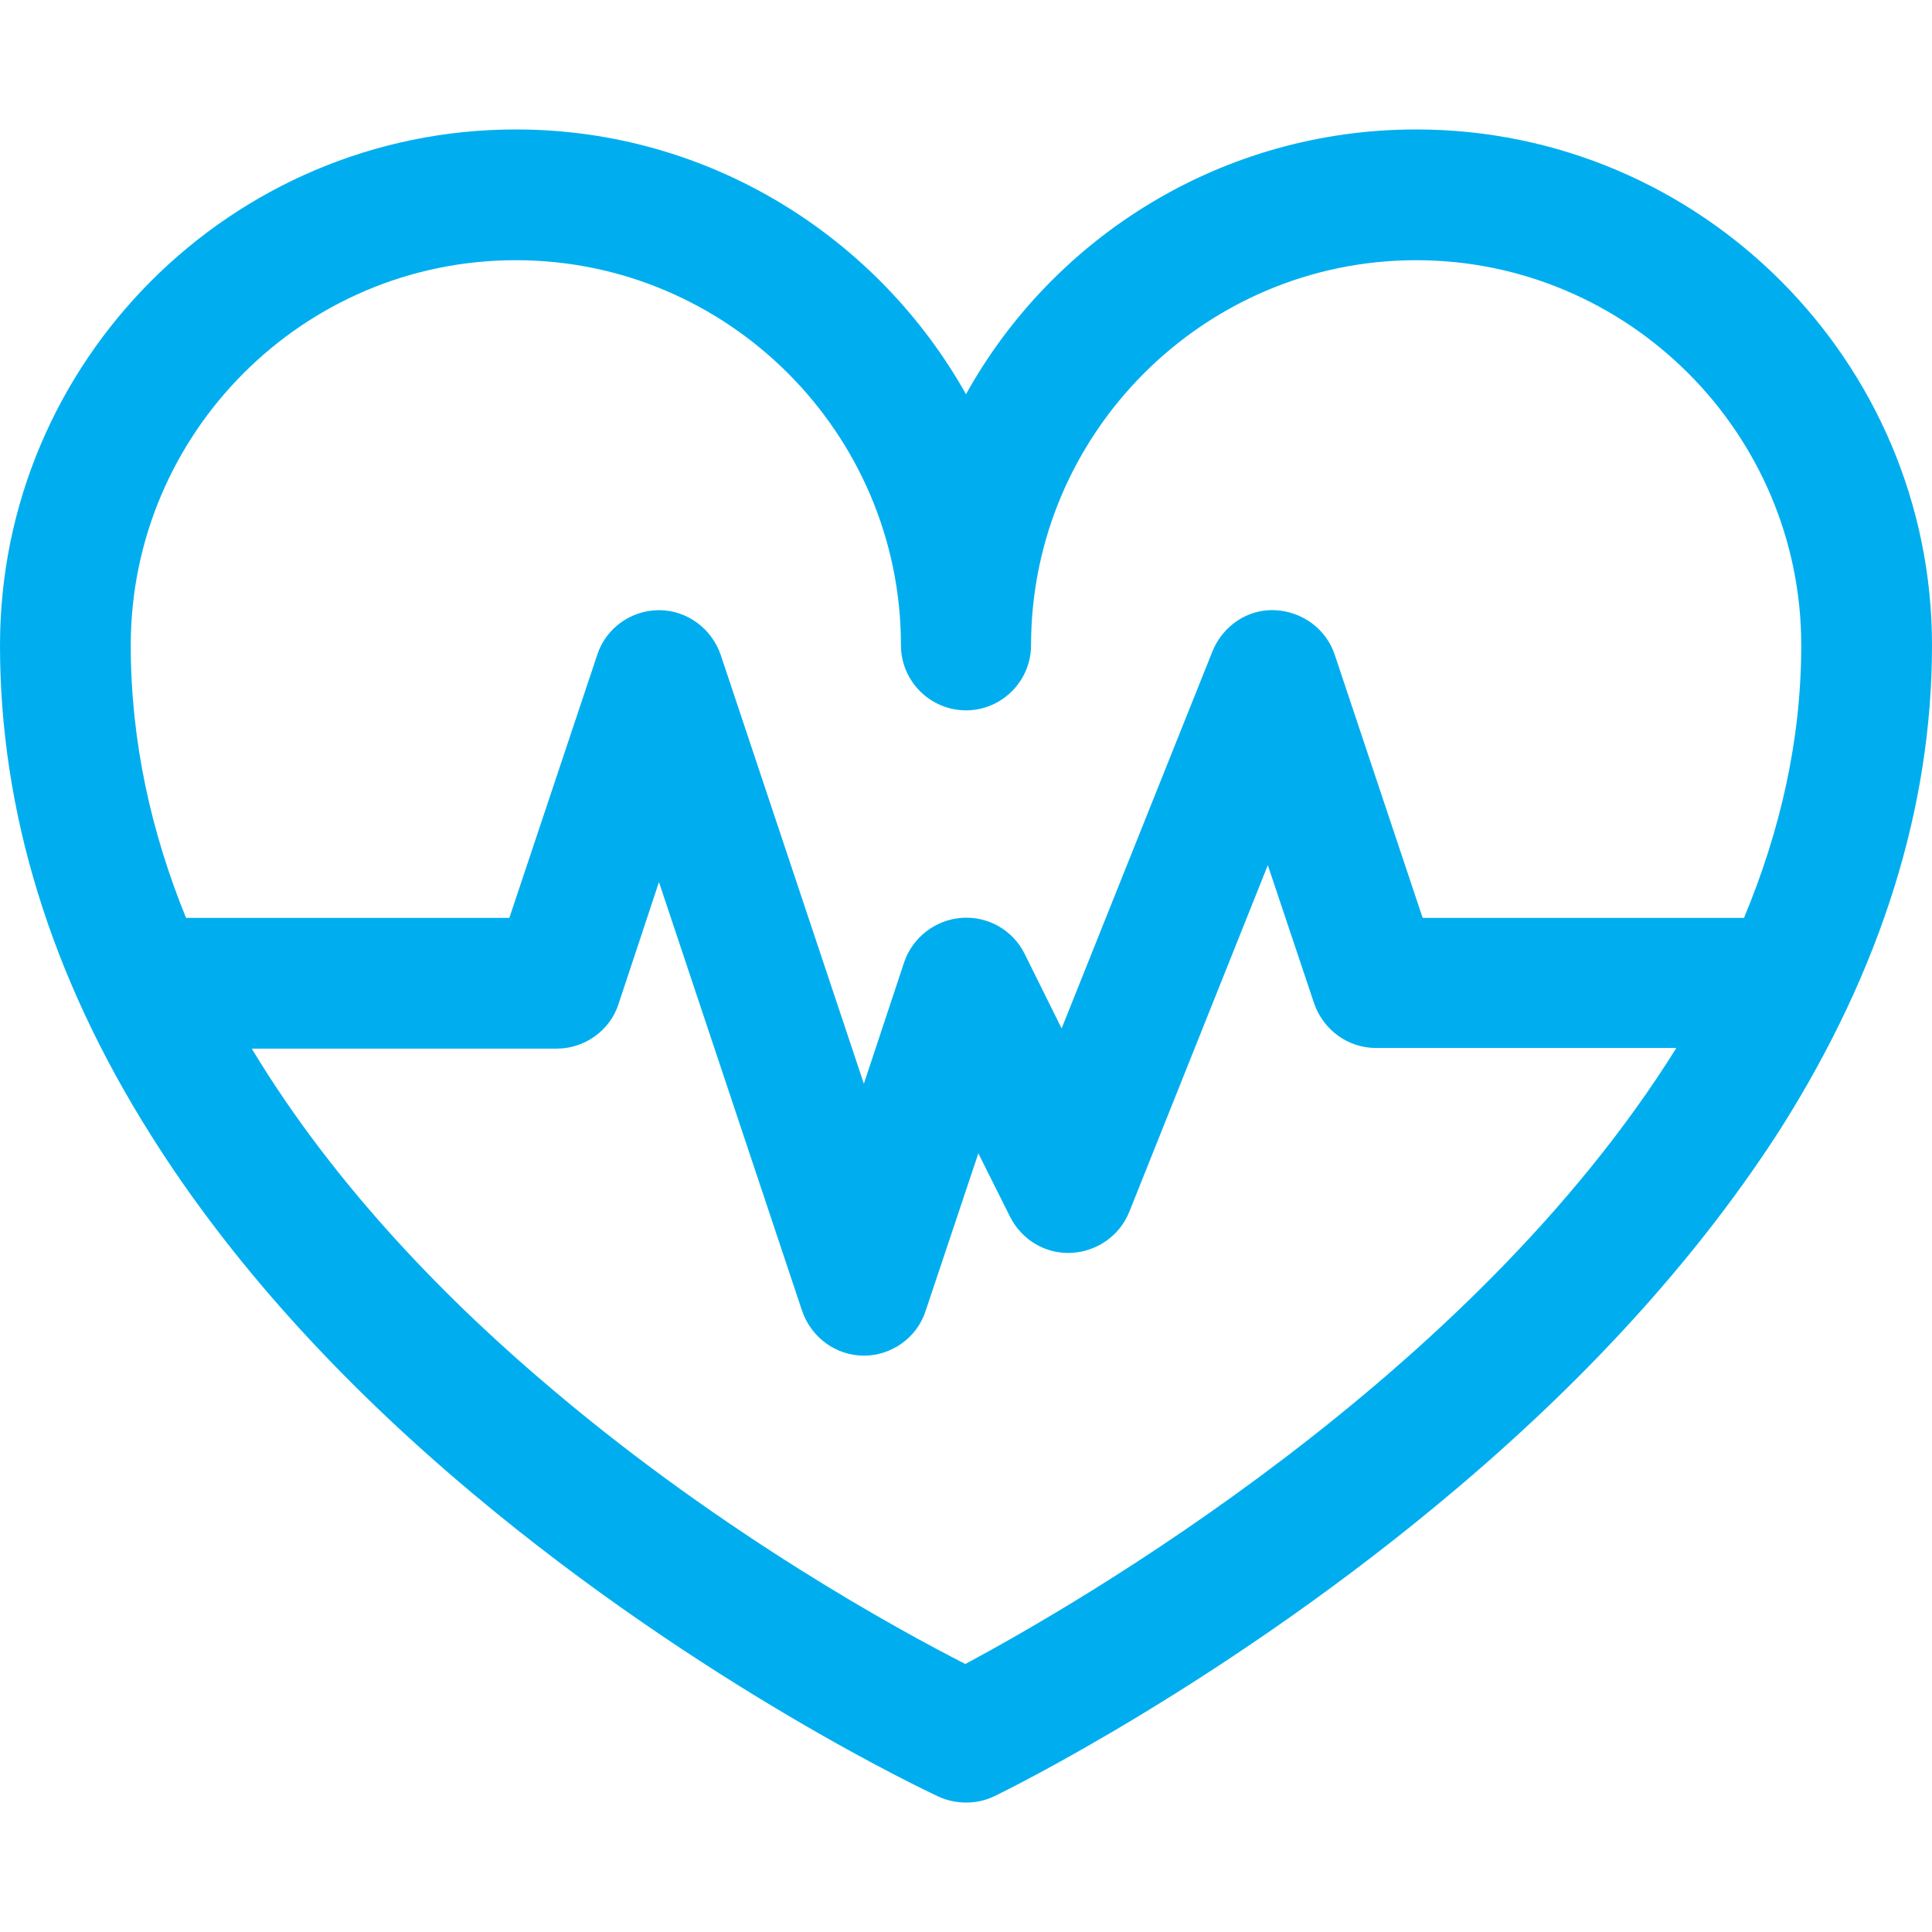 <?xml version="1.0" encoding="utf-8"?>
<!-- Generator: Adobe Illustrator 24.3.0, SVG Export Plug-In . SVG Version: 6.00 Build 0)  -->
<svg version="1.1" id="Capa_1" xmlns="http://www.w3.org/2000/svg" xmlns:xlink="http://www.w3.org/1999/xlink" x="0px" y="0px"
	 viewBox="0 0 297 297" style="enable-background:new 0 0 297 297;" xml:space="preserve">
<style type="text/css">
	.st0{fill:#00AEEF;}
</style>
<path class="st0" d="M217.7,19.9c-29.7,0-55.7,16.4-69.2,40.7C134.9,36.4,109,19.9,79.3,19.9C35.6,19.9,0,55.5,0,99.2
	c0,25.6,7.8,50.9,23.2,75.3c12,19.1,28.7,37.7,49.6,55.2c35.2,29.5,70,45.8,71.5,46.5c1.3,0.6,2.8,0.9,4.2,0.9c1.5,0,3-0.3,4.4-1
	c1.5-0.7,36.2-17.7,71.3-47.5c20.9-17.7,37.5-36.3,49.6-55.2C289.2,149,297,124.1,297,99.2C297,55.5,261.4,19.9,217.7,19.9z
	 M79.3,40c32.6,0,59.2,26.6,59.2,59.2c0,5.5,4.5,10,10,10s10-4.5,10-10c0-32.6,26.6-59.2,59.2-59.2s59.2,26.6,59.2,59.2
	c0,14.7-3.3,28.7-8.8,41.9h-49.4l-13.5-40.4c-1.3-4-5-6.7-9.2-6.9c-4.2-0.2-8,2.4-9.6,6.3l-23.2,58l-5.7-11.5
	c-1.8-3.6-5.6-5.8-9.7-5.5c-4,0.3-7.5,3-8.8,6.8l-6.2,18.7l-22-65.9c-1.4-4.1-5.2-6.9-9.5-6.9s-8.2,2.8-9.5,6.9l-13.5,40.4H28.6
	c-5.3-13-8.5-27-8.5-41.9C20.1,66.6,46.6,40,79.3,40z M148.4,255.8c-10.2-5.2-36.8-19.7-63-41.8c-16.1-13.5-33.8-31.4-46.7-52.8
	h46.9c4.3,0,8.2-2.8,9.5-6.9l6.2-18.7l22,65.9c1.4,4.1,5.2,6.9,9.5,6.9s8.2-2.8,9.5-6.9l8.1-24.2l4.9,9.8c1.8,3.5,5.4,5.7,9.4,5.5
	c3.9-0.2,7.4-2.6,8.9-6.3l21.3-53.3l7.1,21.2c1.4,4.1,5.2,6.9,9.5,6.9h46.2C226,212,165,246.9,148.4,255.8z"/>
</svg>
